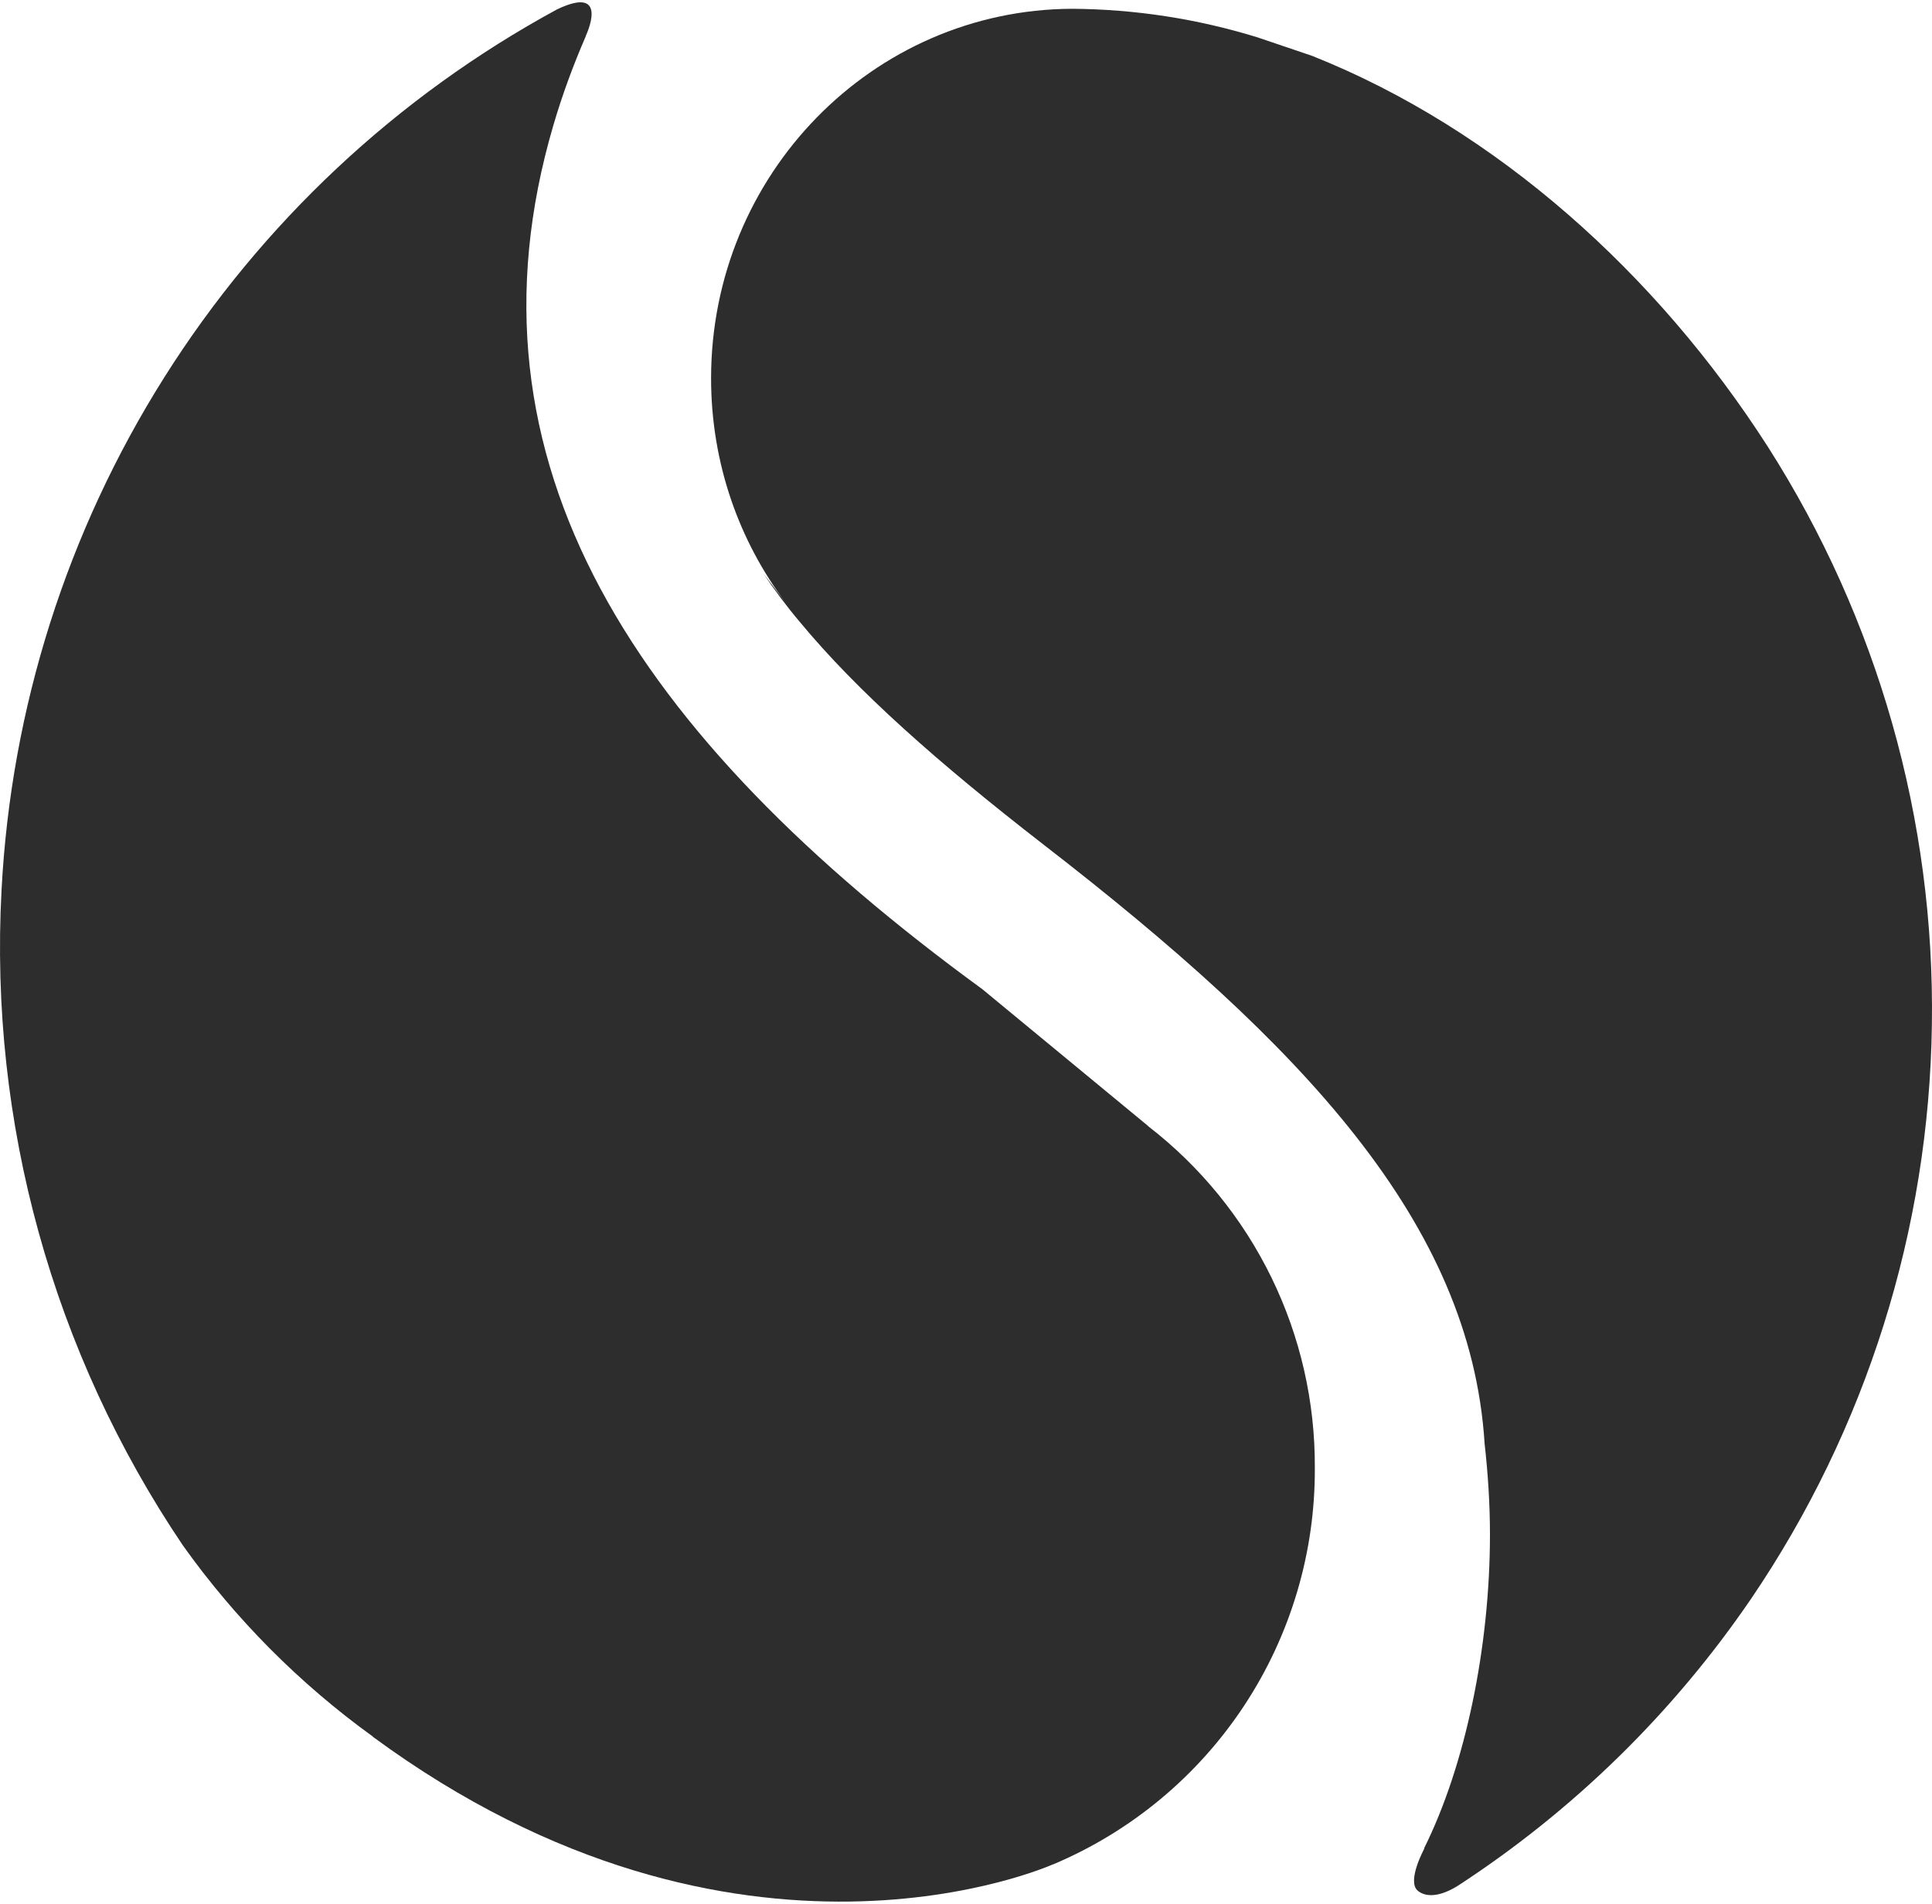 <svg width="277" height="273" viewBox="0 0 277 273" fill="none" xmlns="http://www.w3.org/2000/svg">
<path d="M253.443 64.023C237.547 39.238 214.537 18.533 188.136 8.015L180.32 5.365C171.694 2.699 162.722 1.315 153.694 1.259C125.094 1.391 101.951 25.05 101.951 54.246C101.951 66.407 105.965 77.588 112.694 86.49L109.462 82.251C111.012 84.555 112.694 86.834 114.642 89.139C122.855 99.074 134.512 109.393 149.614 121.104C186.771 149.85 210.867 175.363 212.854 206.984C213.331 211.249 213.623 215.607 213.623 220.019C213.623 236.087 210.126 253.096 204.164 265.058H204.217C204.217 265.058 201.661 269.734 203.264 271.099C204.085 271.801 205.86 272.331 208.96 270.436C225.603 259.607 239.931 245.581 251.112 229.172C267.59 204.884 276.584 176.296 276.983 146.949C277.424 117.598 269.239 88.764 253.443 64.023Z" fill="#2D2D2D"/>
<path d="M164.614 161.457L140.838 141.835C91.038 105.5 65.136 66.309 79.332 17.985C80.618 13.587 82.201 9.31 84.014 5.129V5.075C84.014 5.075 87.533 -2.301 79.874 1.34C56.9 13.815 37.513 31.977 23.567 54.088C9.62 76.199 1.582 101.519 0.221 127.626C-1.568 160.933 7.554 193.915 26.203 221.569C33.734 232.144 42.945 241.414 53.471 249.013H53.431C105.937 287.662 150.974 267.322 150.974 267.322H151.014C162.183 262.609 171.705 254.692 178.379 244.572C185.053 234.451 188.579 222.581 188.513 210.458C188.563 201.004 186.432 191.665 182.285 183.169C178.137 174.672 172.086 167.247 164.601 161.47L164.614 161.457Z" fill="#2D2D2D"/>
</svg>
